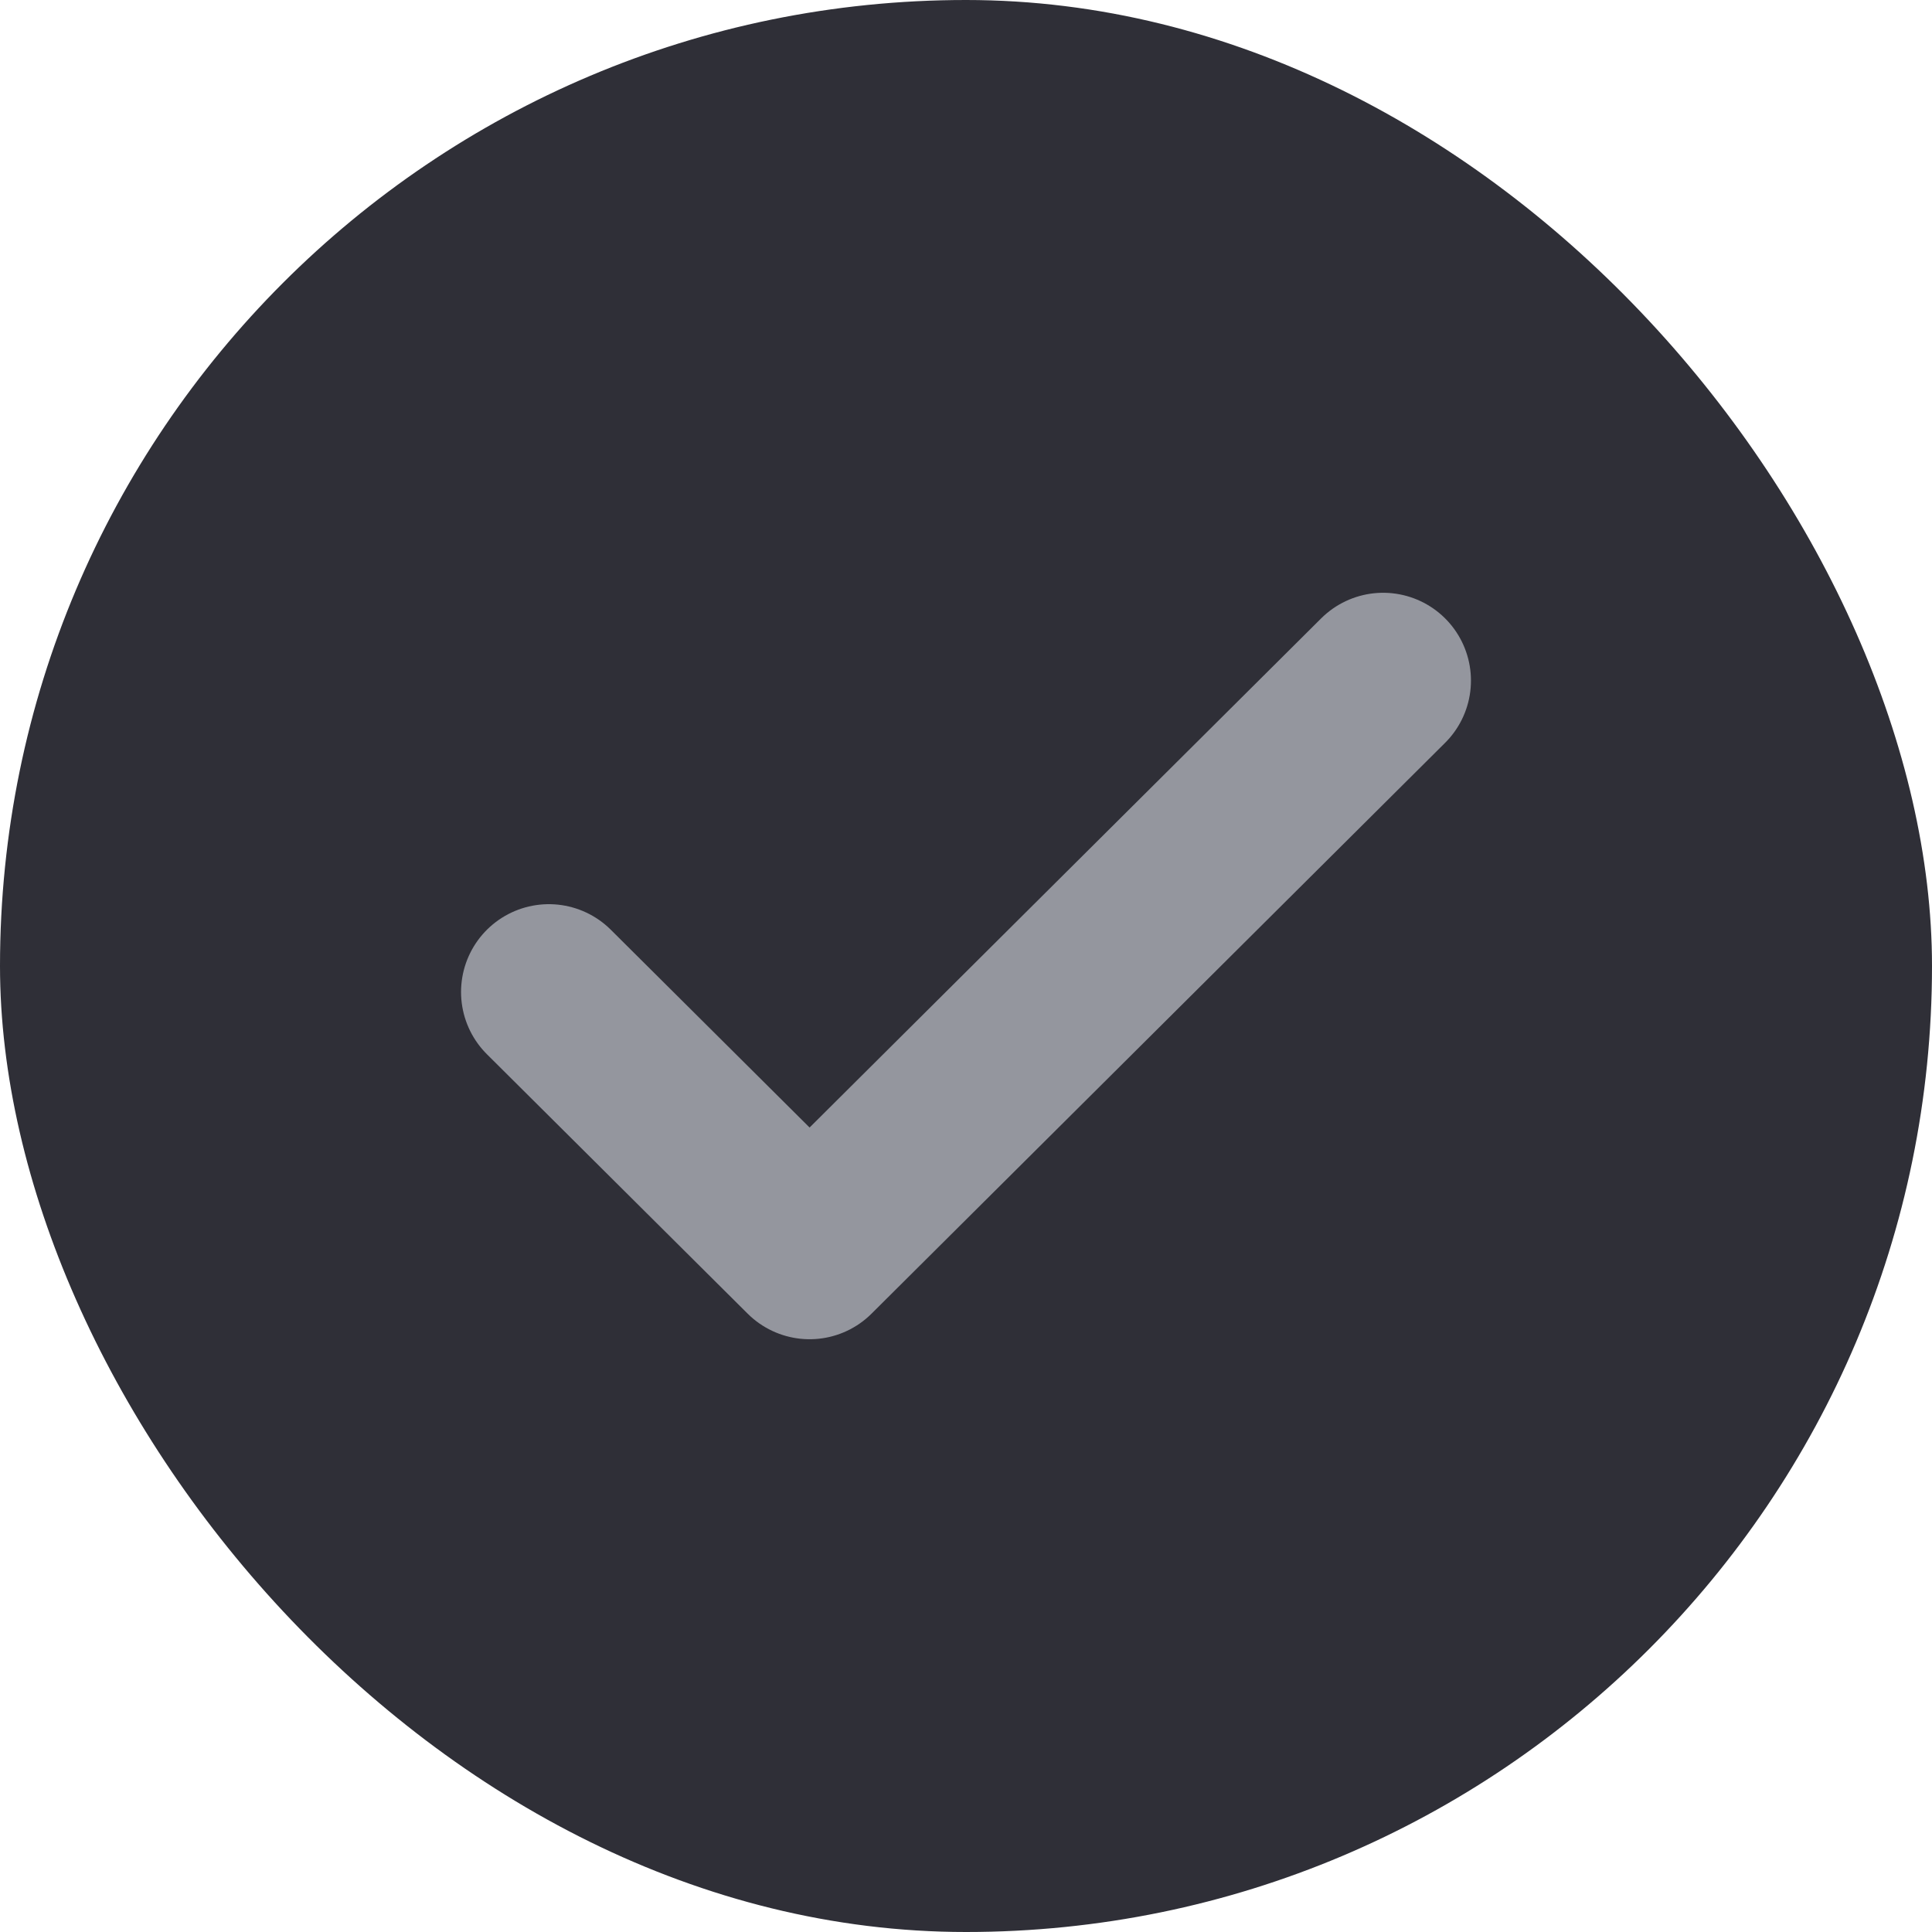 <svg xmlns="http://www.w3.org/2000/svg" width="22" height="22" fill="none"><rect width="22" height="22" fill="#2F2F37" rx="11"/><path stroke="#94969E" stroke-linecap="round" stroke-linejoin="round" stroke-width="2" d="m15.75 7.75-6.531 6.5-2.969-2.954"/></svg>